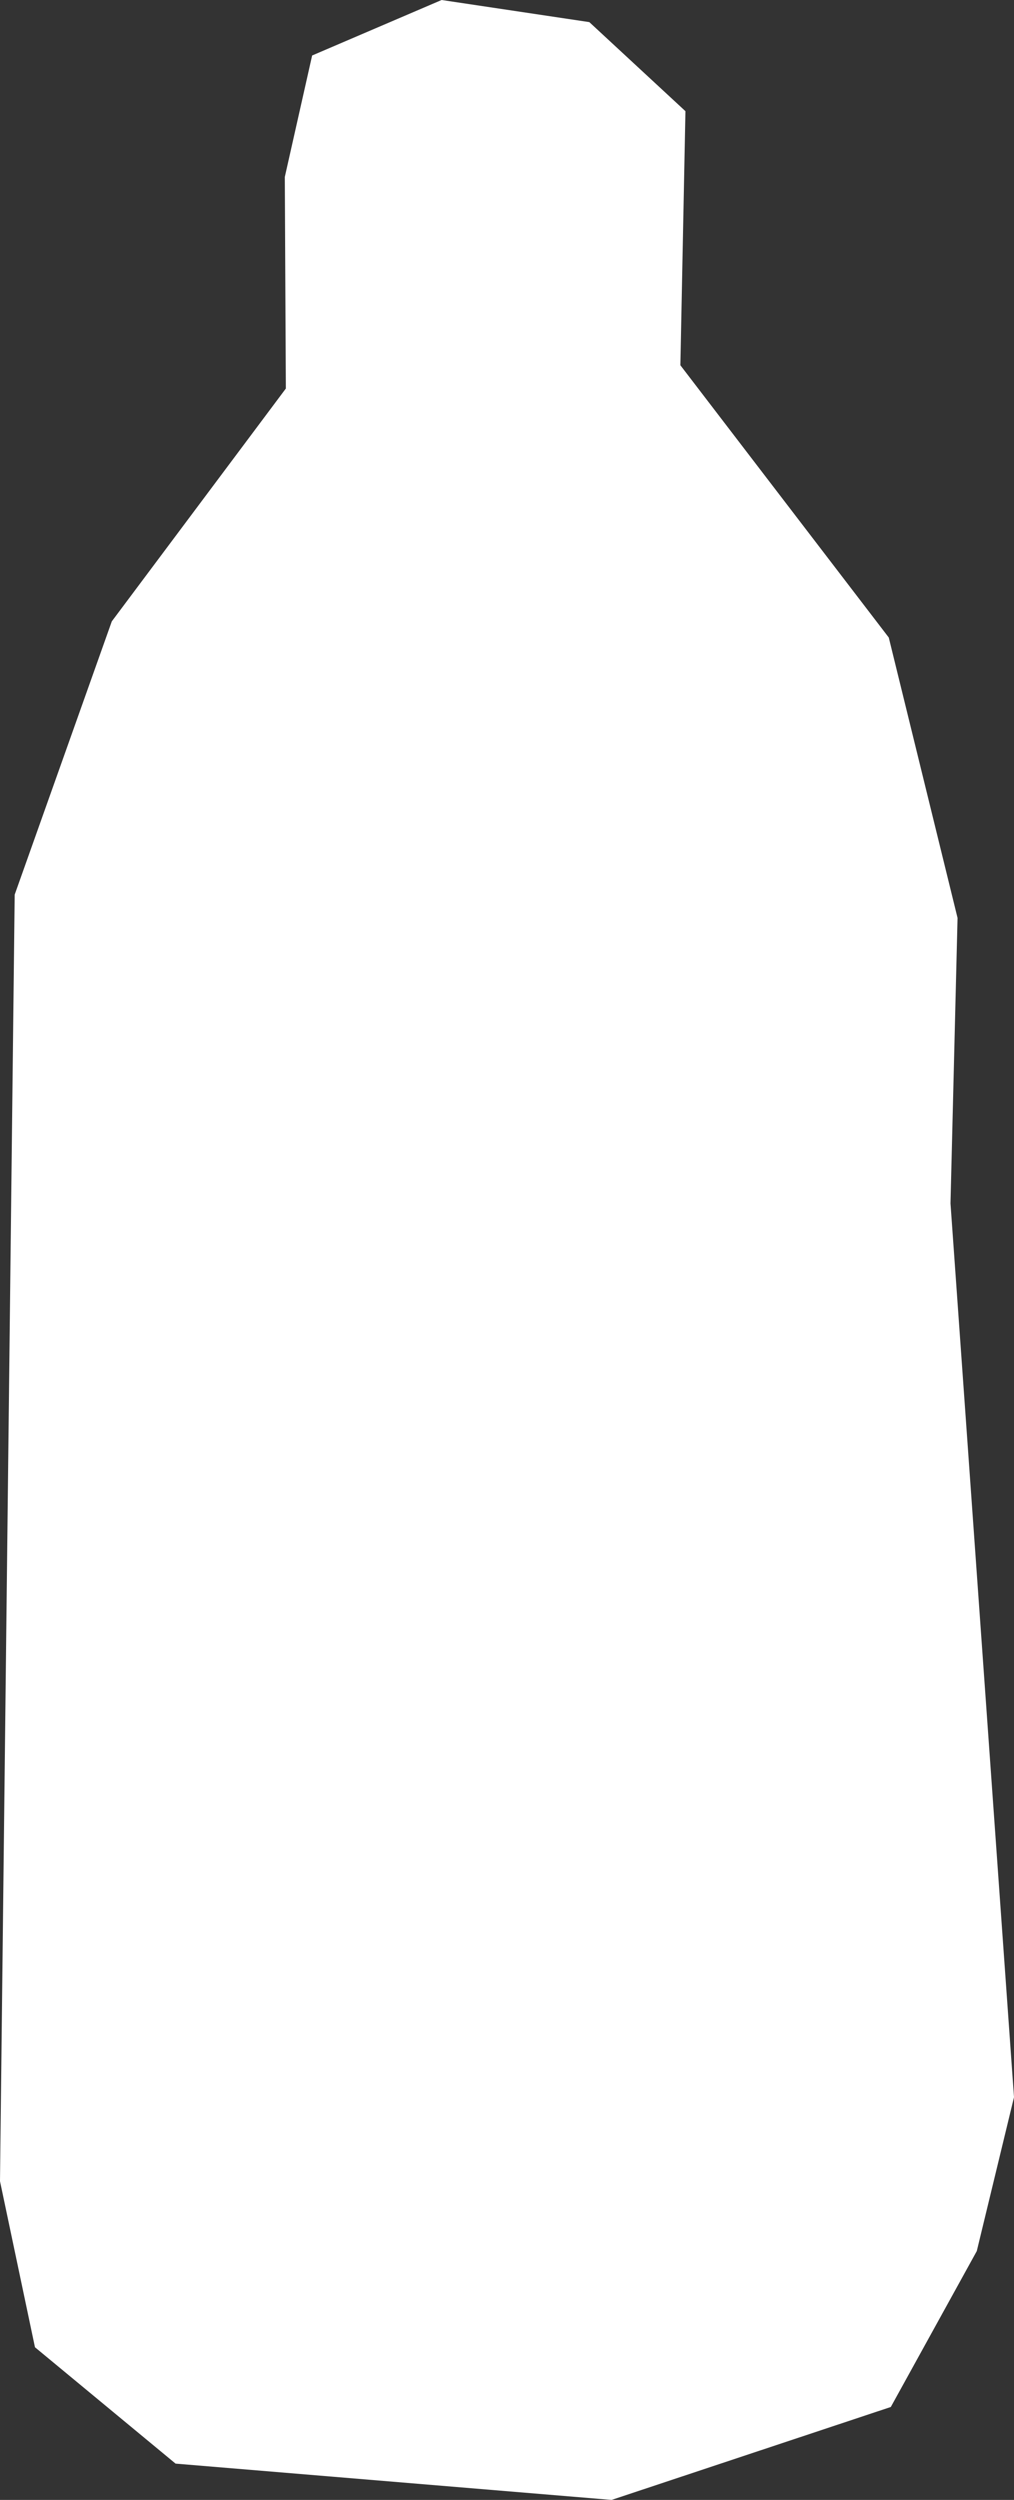 <svg xmlns="http://www.w3.org/2000/svg" viewBox="0 0 194 478">
	<rect x="0" y="0" width="194" height="478" fill="#333333" stroke="none"/>
	<polygon fill="#fff" points="112.75 4.23 131.14 21.26 130.17 69.84 170.04 121.9 183.2 175.52 181.85 230.1 194 401 186.88 430.42 170.43 460.23 117.01 478 33.59 471.06 6.69 448.81 0 417.06 2.81 171.06 21.39 118.81 54.69 74.29 54.49 33.84 59.72 10.61 84.49 0 112.75 4.23"/>
</svg>